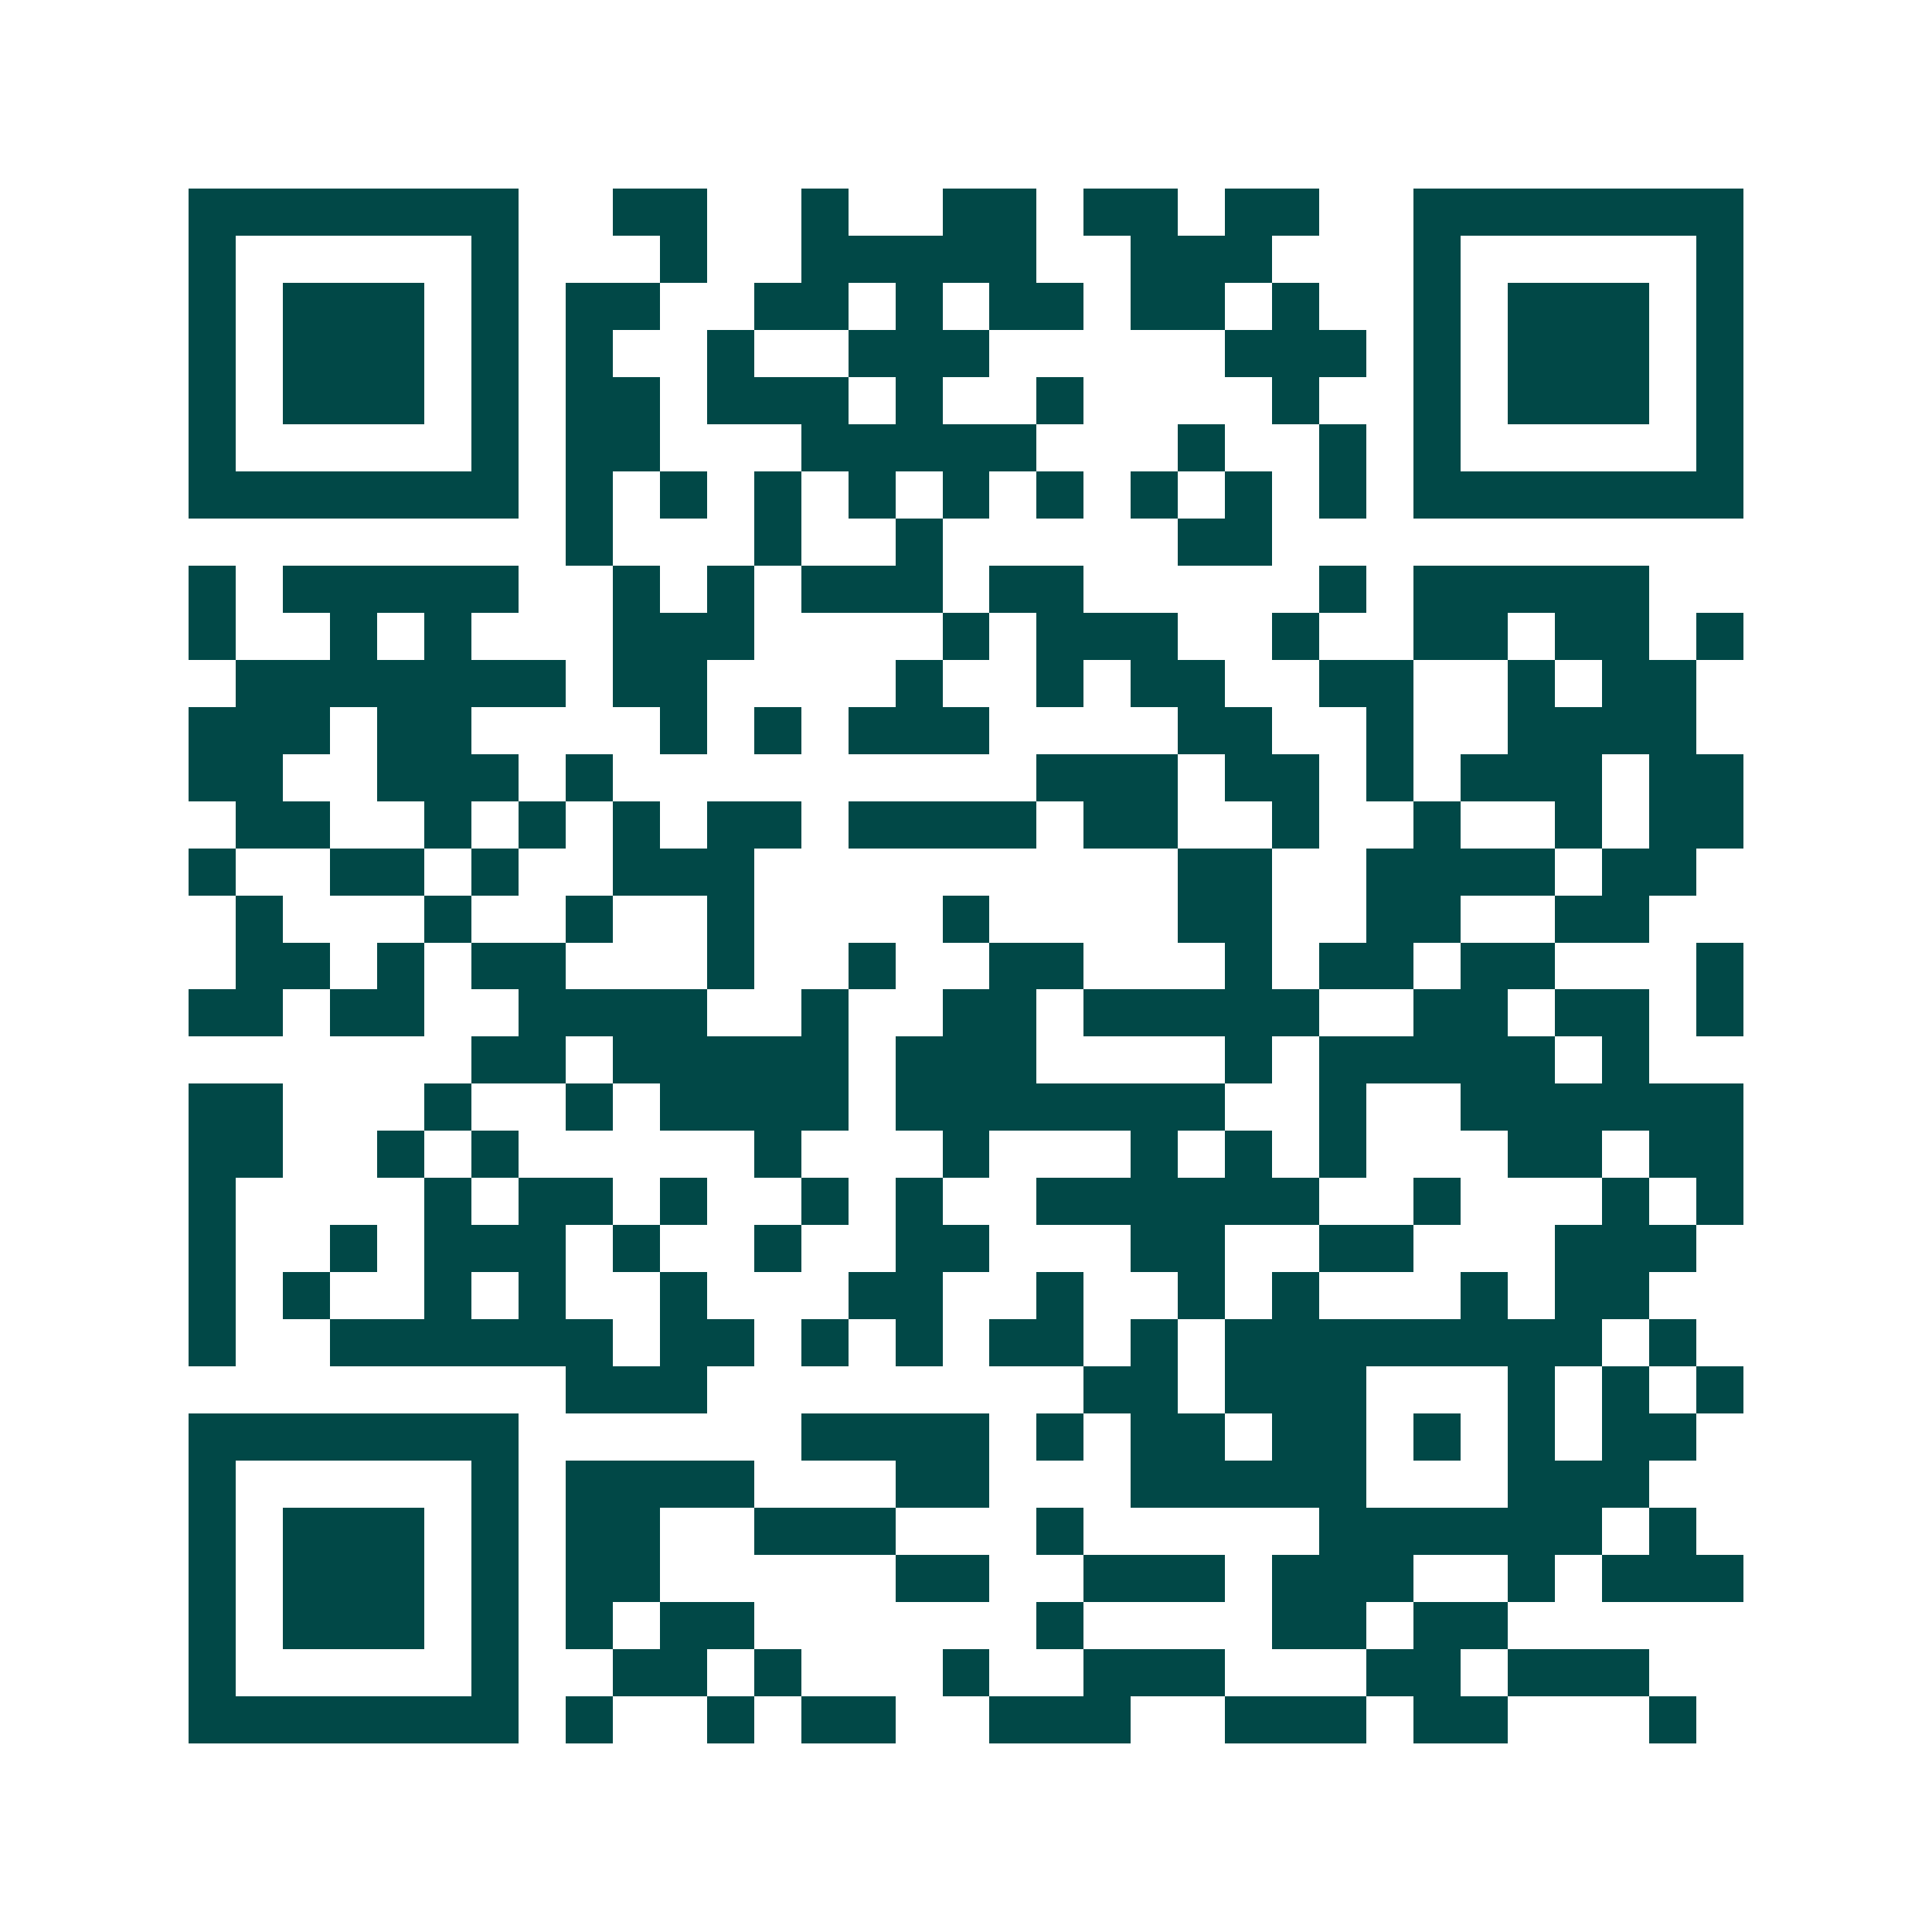 <svg xmlns="http://www.w3.org/2000/svg" width="200" height="200" viewBox="0 0 41 41" shape-rendering="crispEdges"><path fill="#ffffff" d="M0 0h41v41H0z"/><path stroke="#014847" d="M4 4.5h7m2 0h2m2 0h1m2 0h2m1 0h2m1 0h2m2 0h7M4 5.5h1m5 0h1m3 0h1m2 0h5m2 0h3m3 0h1m5 0h1M4 6.5h1m1 0h3m1 0h1m1 0h2m2 0h2m1 0h1m1 0h2m1 0h2m1 0h1m2 0h1m1 0h3m1 0h1M4 7.5h1m1 0h3m1 0h1m1 0h1m2 0h1m2 0h3m5 0h3m1 0h1m1 0h3m1 0h1M4 8.5h1m1 0h3m1 0h1m1 0h2m1 0h3m1 0h1m2 0h1m4 0h1m2 0h1m1 0h3m1 0h1M4 9.5h1m5 0h1m1 0h2m3 0h5m3 0h1m2 0h1m1 0h1m5 0h1M4 10.5h7m1 0h1m1 0h1m1 0h1m1 0h1m1 0h1m1 0h1m1 0h1m1 0h1m1 0h1m1 0h7M12 11.5h1m3 0h1m2 0h1m5 0h2M4 12.5h1m1 0h5m2 0h1m1 0h1m1 0h3m1 0h2m5 0h1m1 0h5M4 13.5h1m2 0h1m1 0h1m3 0h3m4 0h1m1 0h3m2 0h1m2 0h2m1 0h2m1 0h1M5 14.5h7m1 0h2m4 0h1m2 0h1m1 0h2m2 0h2m2 0h1m1 0h2M4 15.5h3m1 0h2m4 0h1m1 0h1m1 0h3m4 0h2m2 0h1m2 0h4M4 16.5h2m2 0h3m1 0h1m9 0h3m1 0h2m1 0h1m1 0h3m1 0h2M5 17.5h2m2 0h1m1 0h1m1 0h1m1 0h2m1 0h4m1 0h2m2 0h1m2 0h1m2 0h1m1 0h2M4 18.5h1m2 0h2m1 0h1m2 0h3m9 0h2m2 0h4m1 0h2M5 19.5h1m3 0h1m2 0h1m2 0h1m4 0h1m4 0h2m2 0h2m2 0h2M5 20.5h2m1 0h1m1 0h2m3 0h1m2 0h1m2 0h2m3 0h1m1 0h2m1 0h2m3 0h1M4 21.5h2m1 0h2m2 0h4m2 0h1m2 0h2m1 0h5m2 0h2m1 0h2m1 0h1M10 22.5h2m1 0h5m1 0h3m4 0h1m1 0h5m1 0h1M4 23.5h2m3 0h1m2 0h1m1 0h4m1 0h7m2 0h1m2 0h6M4 24.5h2m2 0h1m1 0h1m5 0h1m3 0h1m3 0h1m1 0h1m1 0h1m3 0h2m1 0h2M4 25.5h1m4 0h1m1 0h2m1 0h1m2 0h1m1 0h1m2 0h6m2 0h1m3 0h1m1 0h1M4 26.5h1m2 0h1m1 0h3m1 0h1m2 0h1m2 0h2m3 0h2m2 0h2m3 0h3M4 27.5h1m1 0h1m2 0h1m1 0h1m2 0h1m3 0h2m2 0h1m2 0h1m1 0h1m3 0h1m1 0h2M4 28.5h1m2 0h6m1 0h2m1 0h1m1 0h1m1 0h2m1 0h1m1 0h8m1 0h1M12 29.5h3m8 0h2m1 0h3m3 0h1m1 0h1m1 0h1M4 30.5h7m6 0h4m1 0h1m1 0h2m1 0h2m1 0h1m1 0h1m1 0h2M4 31.5h1m5 0h1m1 0h4m3 0h2m3 0h5m3 0h3M4 32.5h1m1 0h3m1 0h1m1 0h2m2 0h3m3 0h1m5 0h6m1 0h1M4 33.5h1m1 0h3m1 0h1m1 0h2m5 0h2m2 0h3m1 0h3m2 0h1m1 0h3M4 34.5h1m1 0h3m1 0h1m1 0h1m1 0h2m6 0h1m4 0h2m1 0h2M4 35.5h1m5 0h1m2 0h2m1 0h1m3 0h1m2 0h3m3 0h2m1 0h3M4 36.5h7m1 0h1m2 0h1m1 0h2m2 0h3m2 0h3m1 0h2m3 0h1"/></svg>

